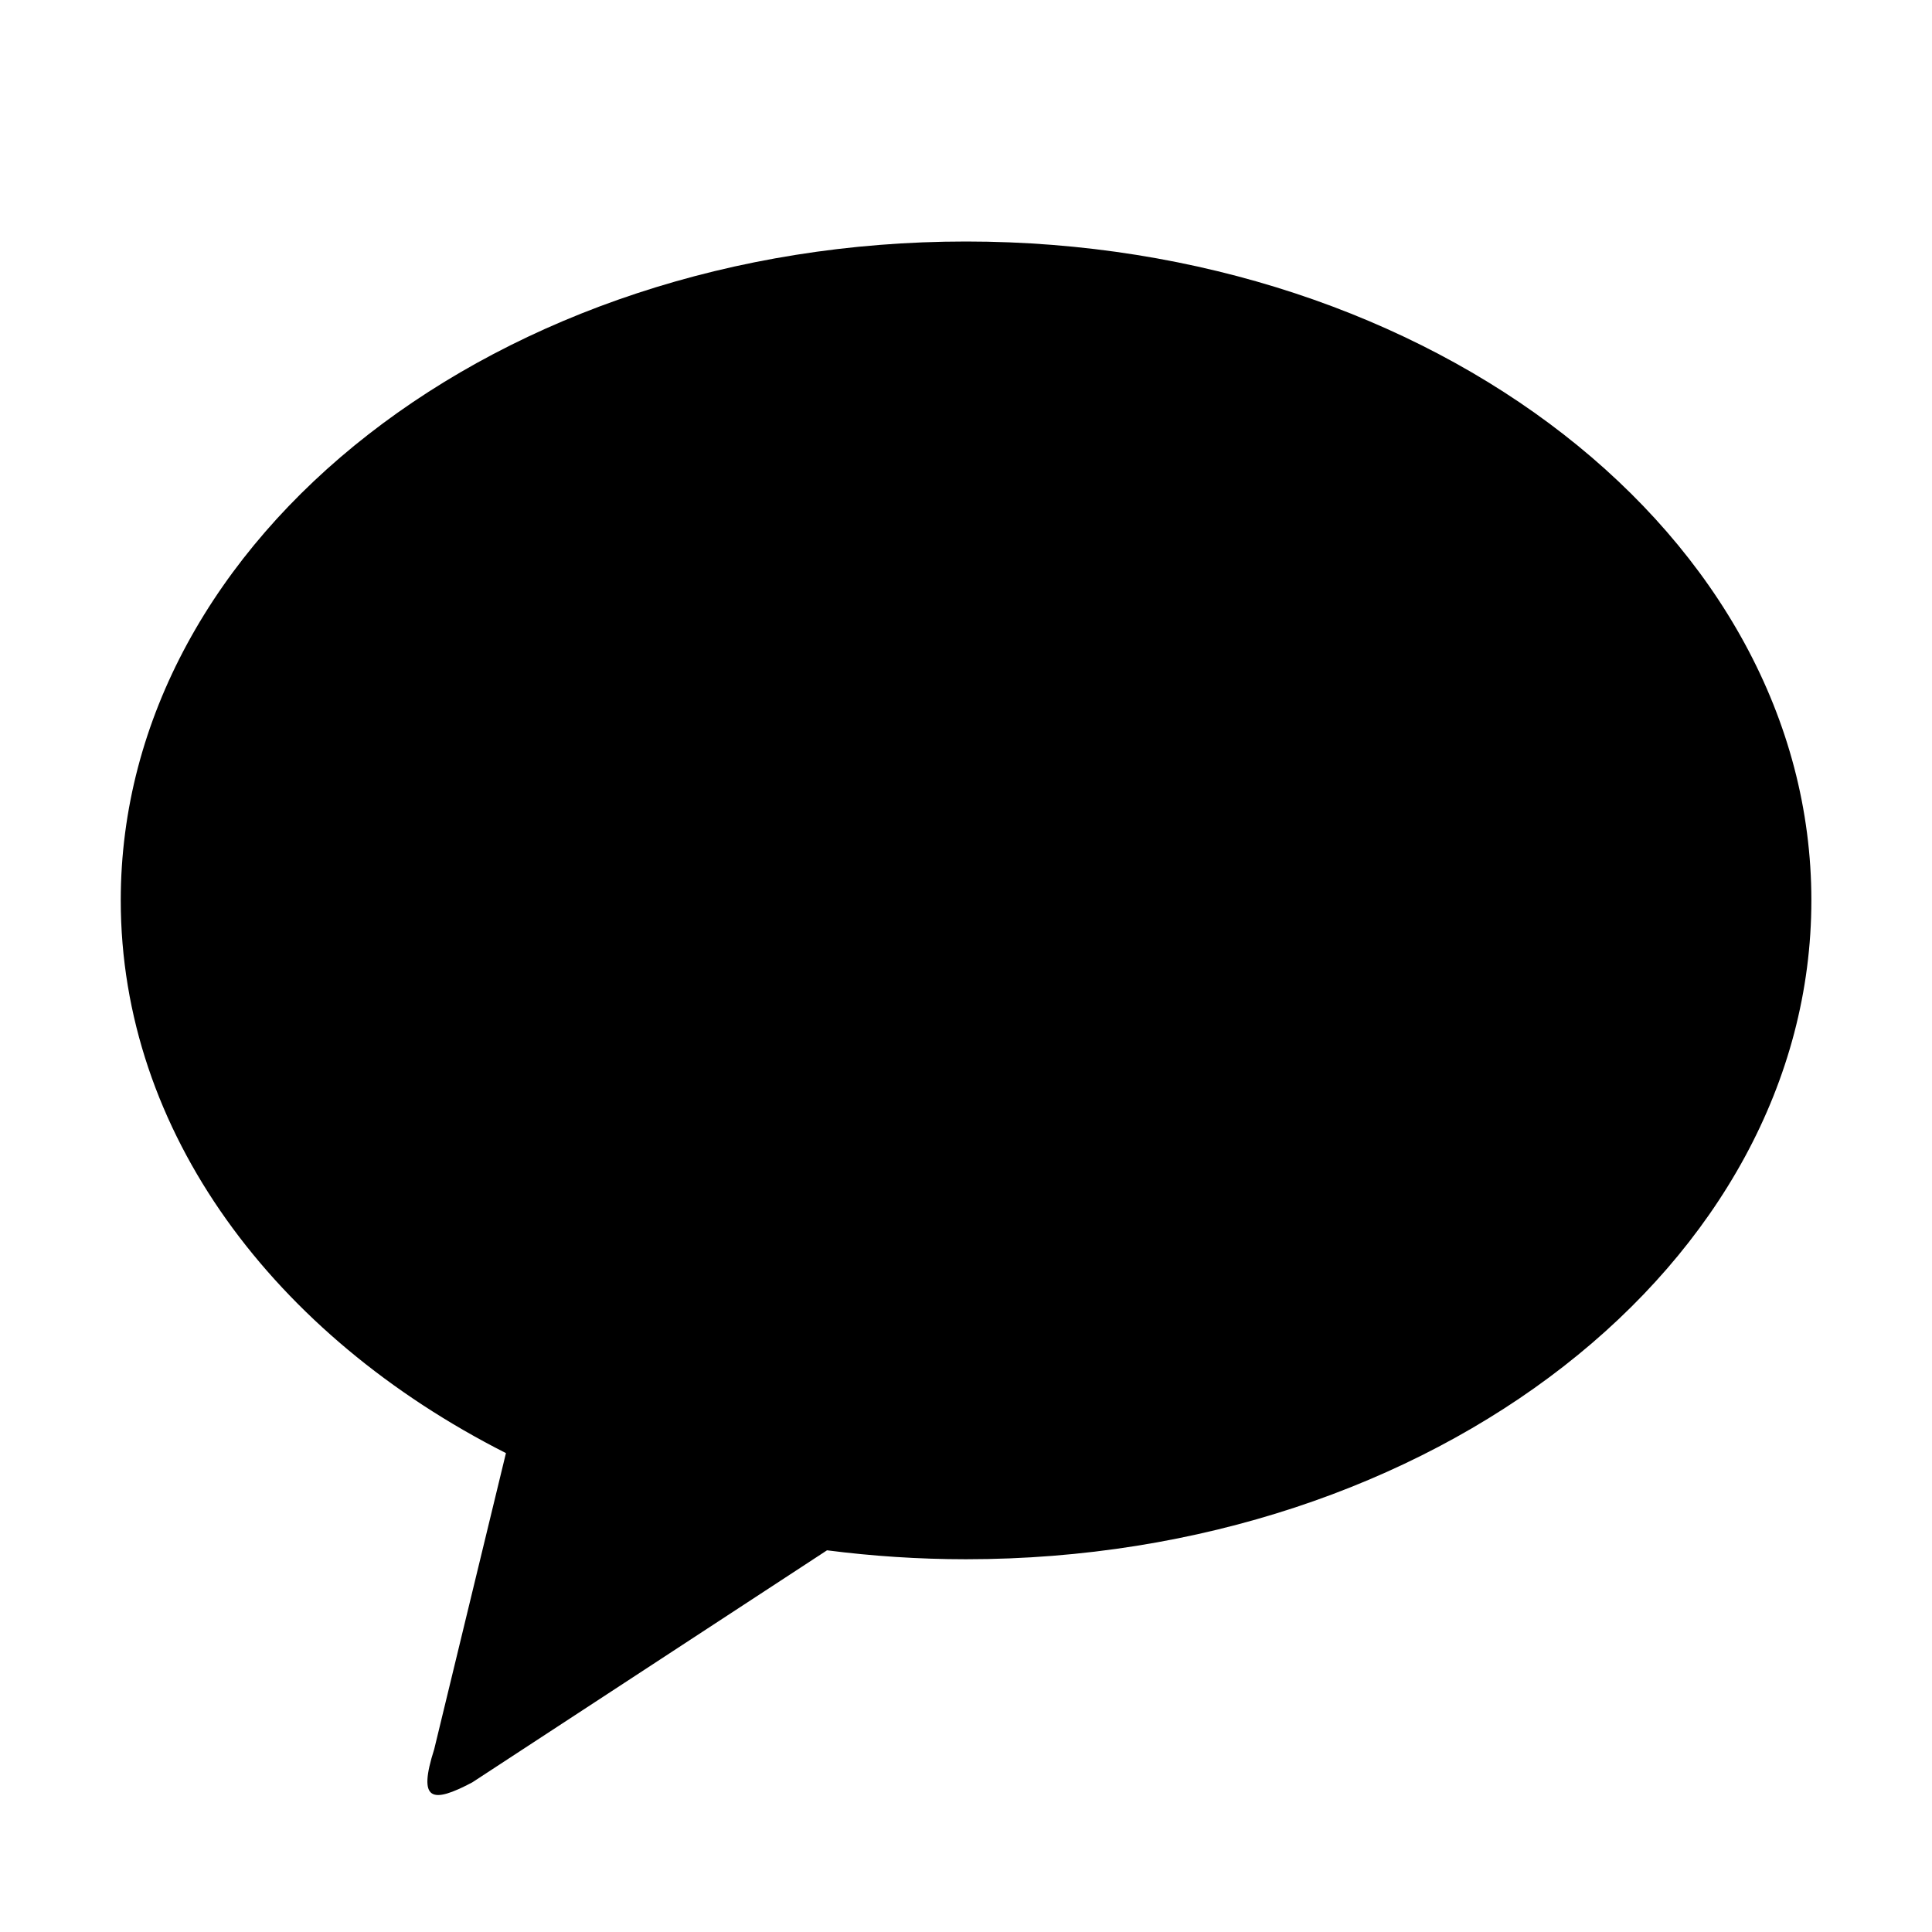 <svg width="16" height="16" viewBox="0 0 16 16" fill="none" xmlns="http://www.w3.org/2000/svg">
<path d="M8 2C11.866 2 15.001 4.443 15.001 7.456C15.001 10.47 11.866 12.913 8 12.913C7.608 12.913 7.224 12.887 6.849 12.839L3.911 14.761C3.576 14.938 3.458 14.918 3.596 14.486L4.19 12.034C2.27 11.061 1 9.375 1 7.456C1 4.443 4.134 2 8 2Z" fill="black"/>
</svg>

